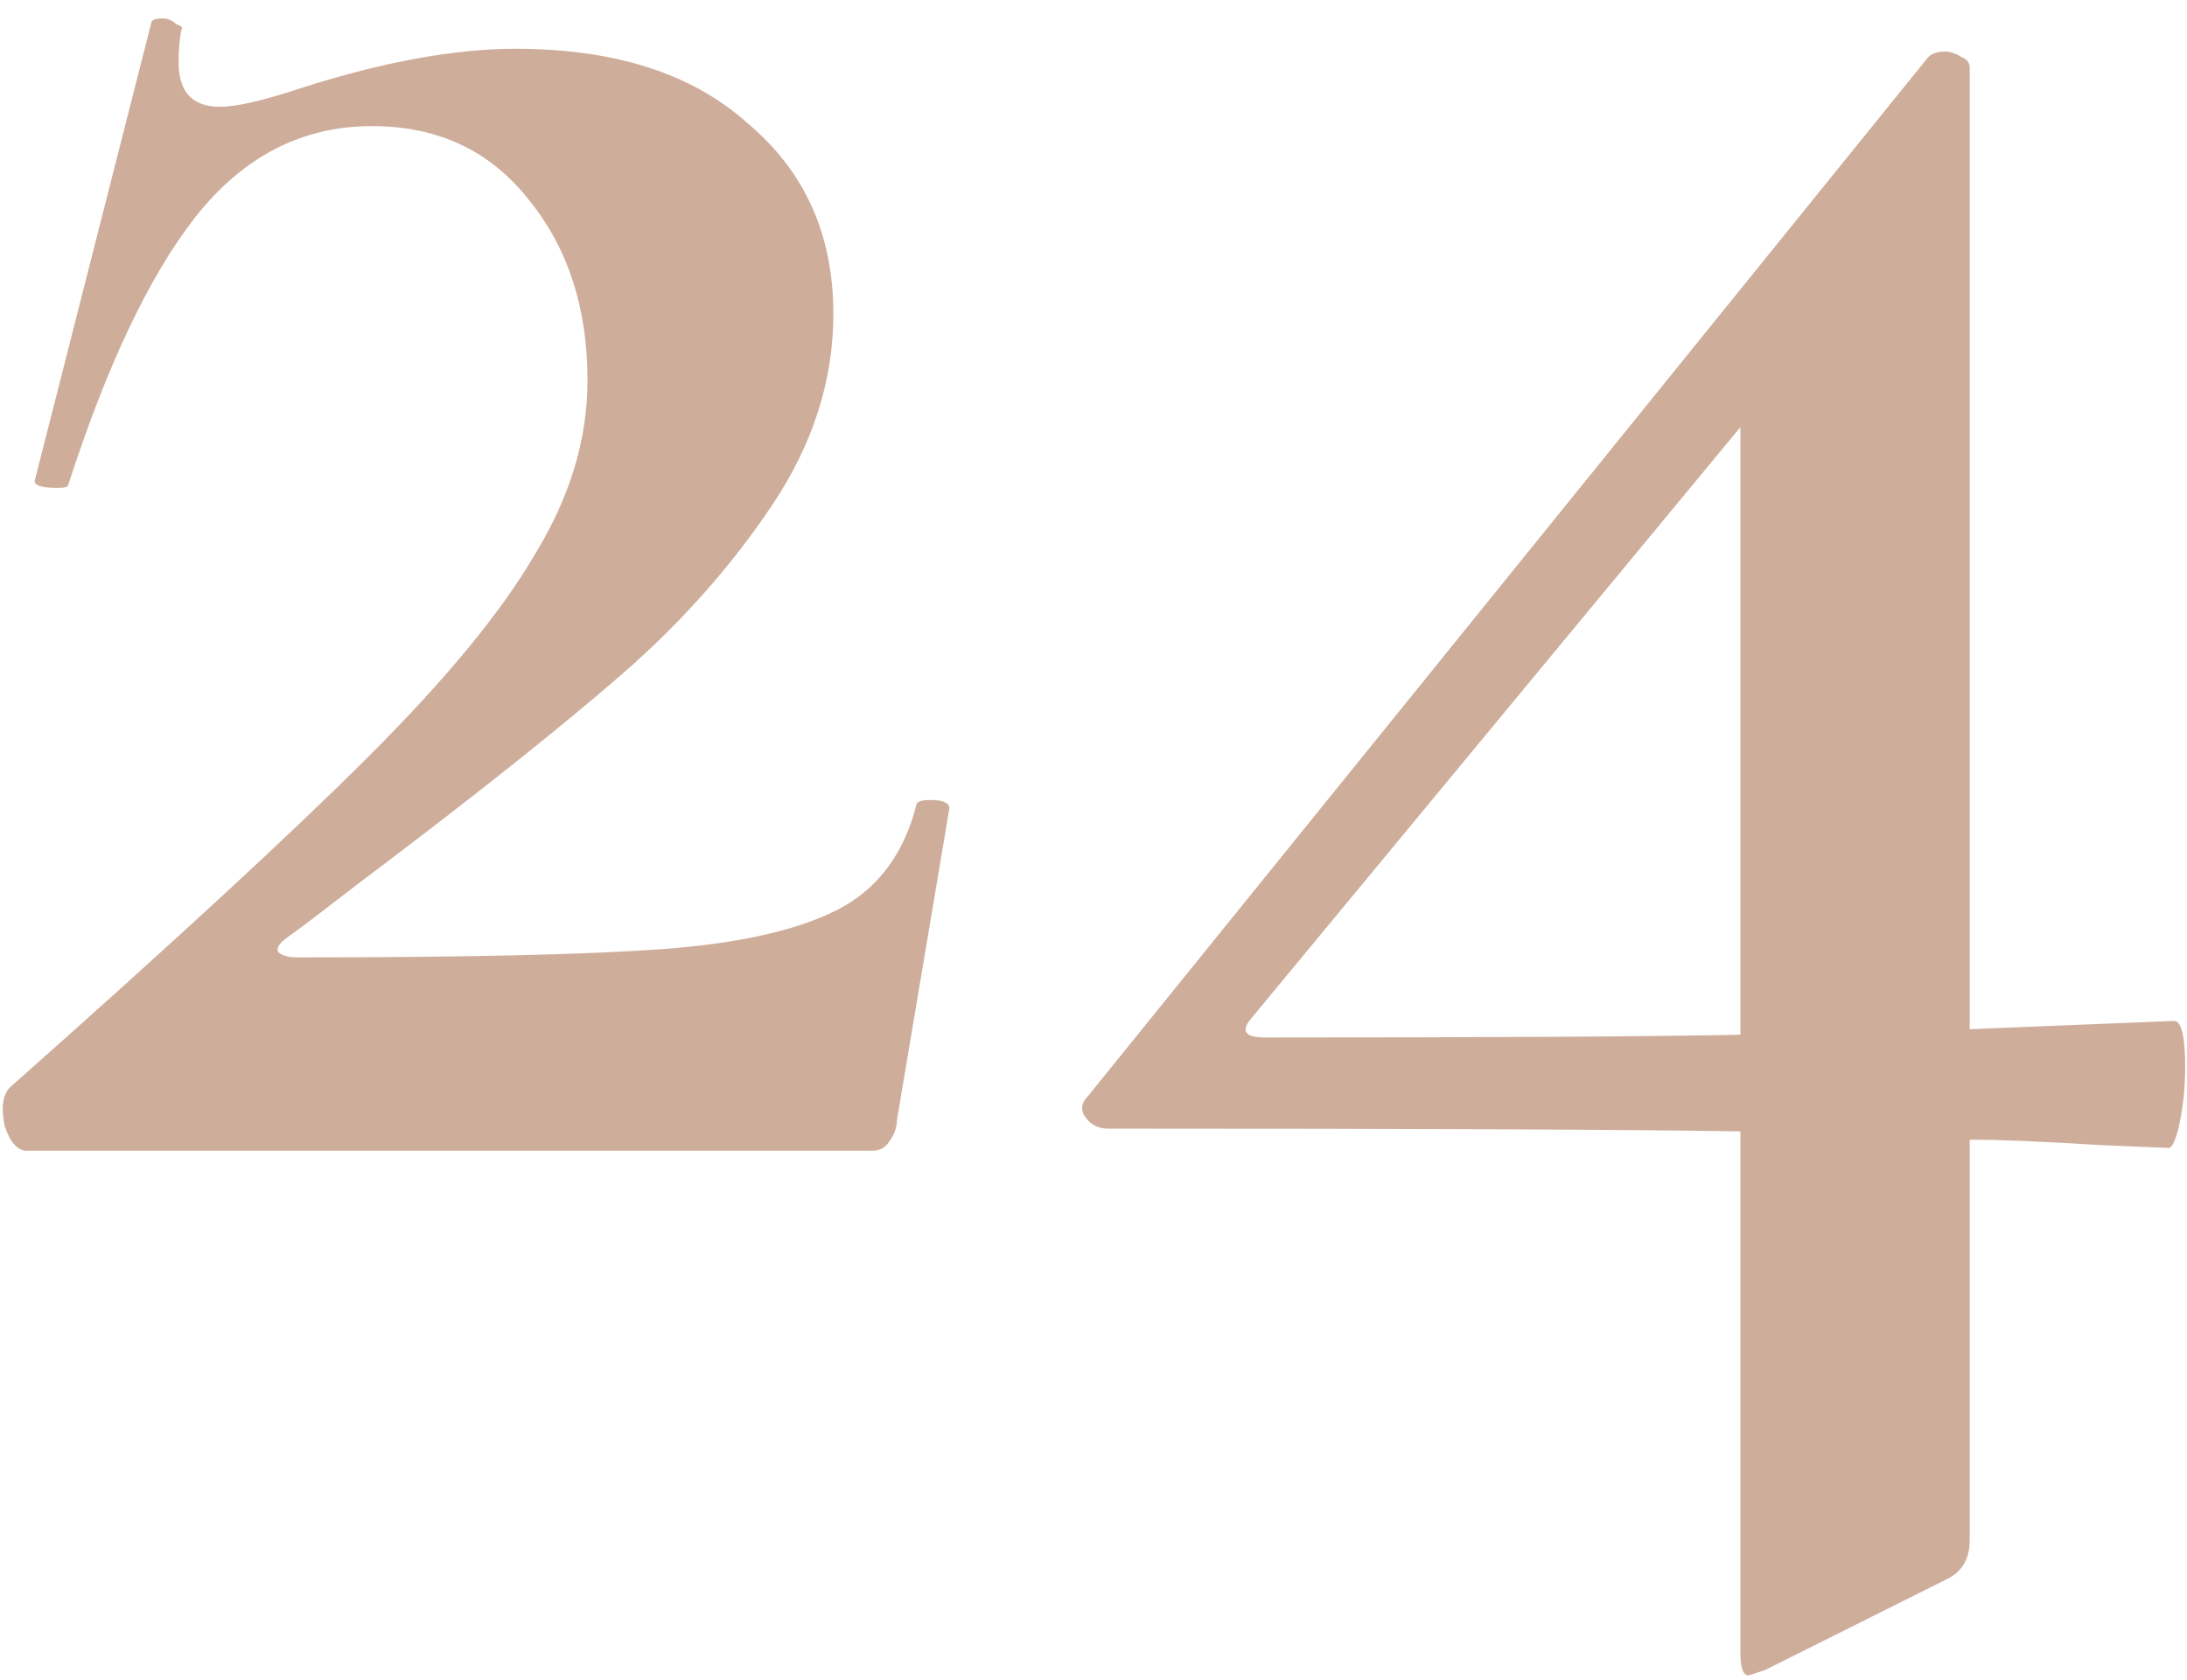 <?xml version="1.0" encoding="UTF-8"?> <svg xmlns="http://www.w3.org/2000/svg" width="95" height="73" viewBox="0 0 95 73" fill="none"> <path d="M0.44 47.24C7.48 41 12.68 36.2 16.04 32.84C19.4 29.48 21.8 26.56 23.24 24.08C24.76 21.6 25.52 19.08 25.52 16.52C25.52 13.4 24.68 10.8 23 8.72C21.32 6.56 19.04 5.48 16.16 5.48C13.12 5.48 10.56 6.8 8.48 9.44C6.48 12 4.64 15.88 2.96 21.08C2.96 21.16 2.8 21.2 2.48 21.2C1.76 21.2 1.44 21.08 1.52 20.84L6.56 1.04C6.56 0.88 6.72 0.8 7.04 0.8C7.28 0.8 7.48 0.88 7.64 1.04C7.88 1.12 7.96 1.2 7.88 1.28C7.8 1.68 7.76 2.16 7.76 2.72C7.76 4 8.36 4.64 9.56 4.64C10.28 4.64 11.48 4.36 13.16 3.8C16.68 2.68 19.76 2.12 22.4 2.12C26.72 2.12 30.08 3.2 32.48 5.36C34.96 7.44 36.2 10.2 36.2 13.64C36.2 16.52 35.32 19.28 33.56 21.92C31.8 24.56 29.64 27 27.08 29.24C24.6 31.4 21.2 34.12 16.88 37.4C15.92 38.12 15.08 38.76 14.36 39.32C13.64 39.88 13 40.36 12.44 40.76C12.12 41 12 41.2 12.08 41.36C12.24 41.52 12.52 41.6 12.92 41.6C20.2 41.6 25.48 41.48 28.76 41.24C32.04 41 34.56 40.44 36.32 39.56C38.08 38.68 39.24 37.16 39.8 35C39.8 34.84 40 34.76 40.4 34.76C40.96 34.76 41.24 34.88 41.24 35.12L38.96 48.68C38.96 49 38.84 49.32 38.6 49.64C38.44 49.88 38.2 50 37.88 50H1.16C0.76 50 0.44 49.64 0.2 48.92C0.04 48.12 0.12 47.56 0.44 47.24ZM94.441 44.36C94.761 44.36 94.921 45.04 94.921 46.4C94.921 47.2 94.841 48 94.681 48.8C94.521 49.52 94.361 49.88 94.201 49.88L91.321 49.76C88.761 49.6 86.841 49.52 85.561 49.52V66.92C85.561 67.72 85.241 68.28 84.601 68.6L76.681 72.56C76.201 72.72 75.961 72.8 75.961 72.8C75.721 72.8 75.601 72.48 75.601 71.84V49.16C70.721 49.08 61.561 49.04 48.121 49.04C47.721 49.04 47.401 48.88 47.161 48.56C46.921 48.24 46.961 47.92 47.281 47.6L83.761 2.48C83.921 2.32 84.161 2.24 84.481 2.24C84.721 2.24 84.961 2.32 85.201 2.48C85.441 2.56 85.561 2.72 85.561 2.96V44.72L94.441 44.36ZM54.961 45.08C64.881 45.08 71.761 45.04 75.601 44.96V18.56L54.361 44.24C53.881 44.8 54.081 45.08 54.961 45.08Z" fill="#CEAE9B"></path> </svg> 
